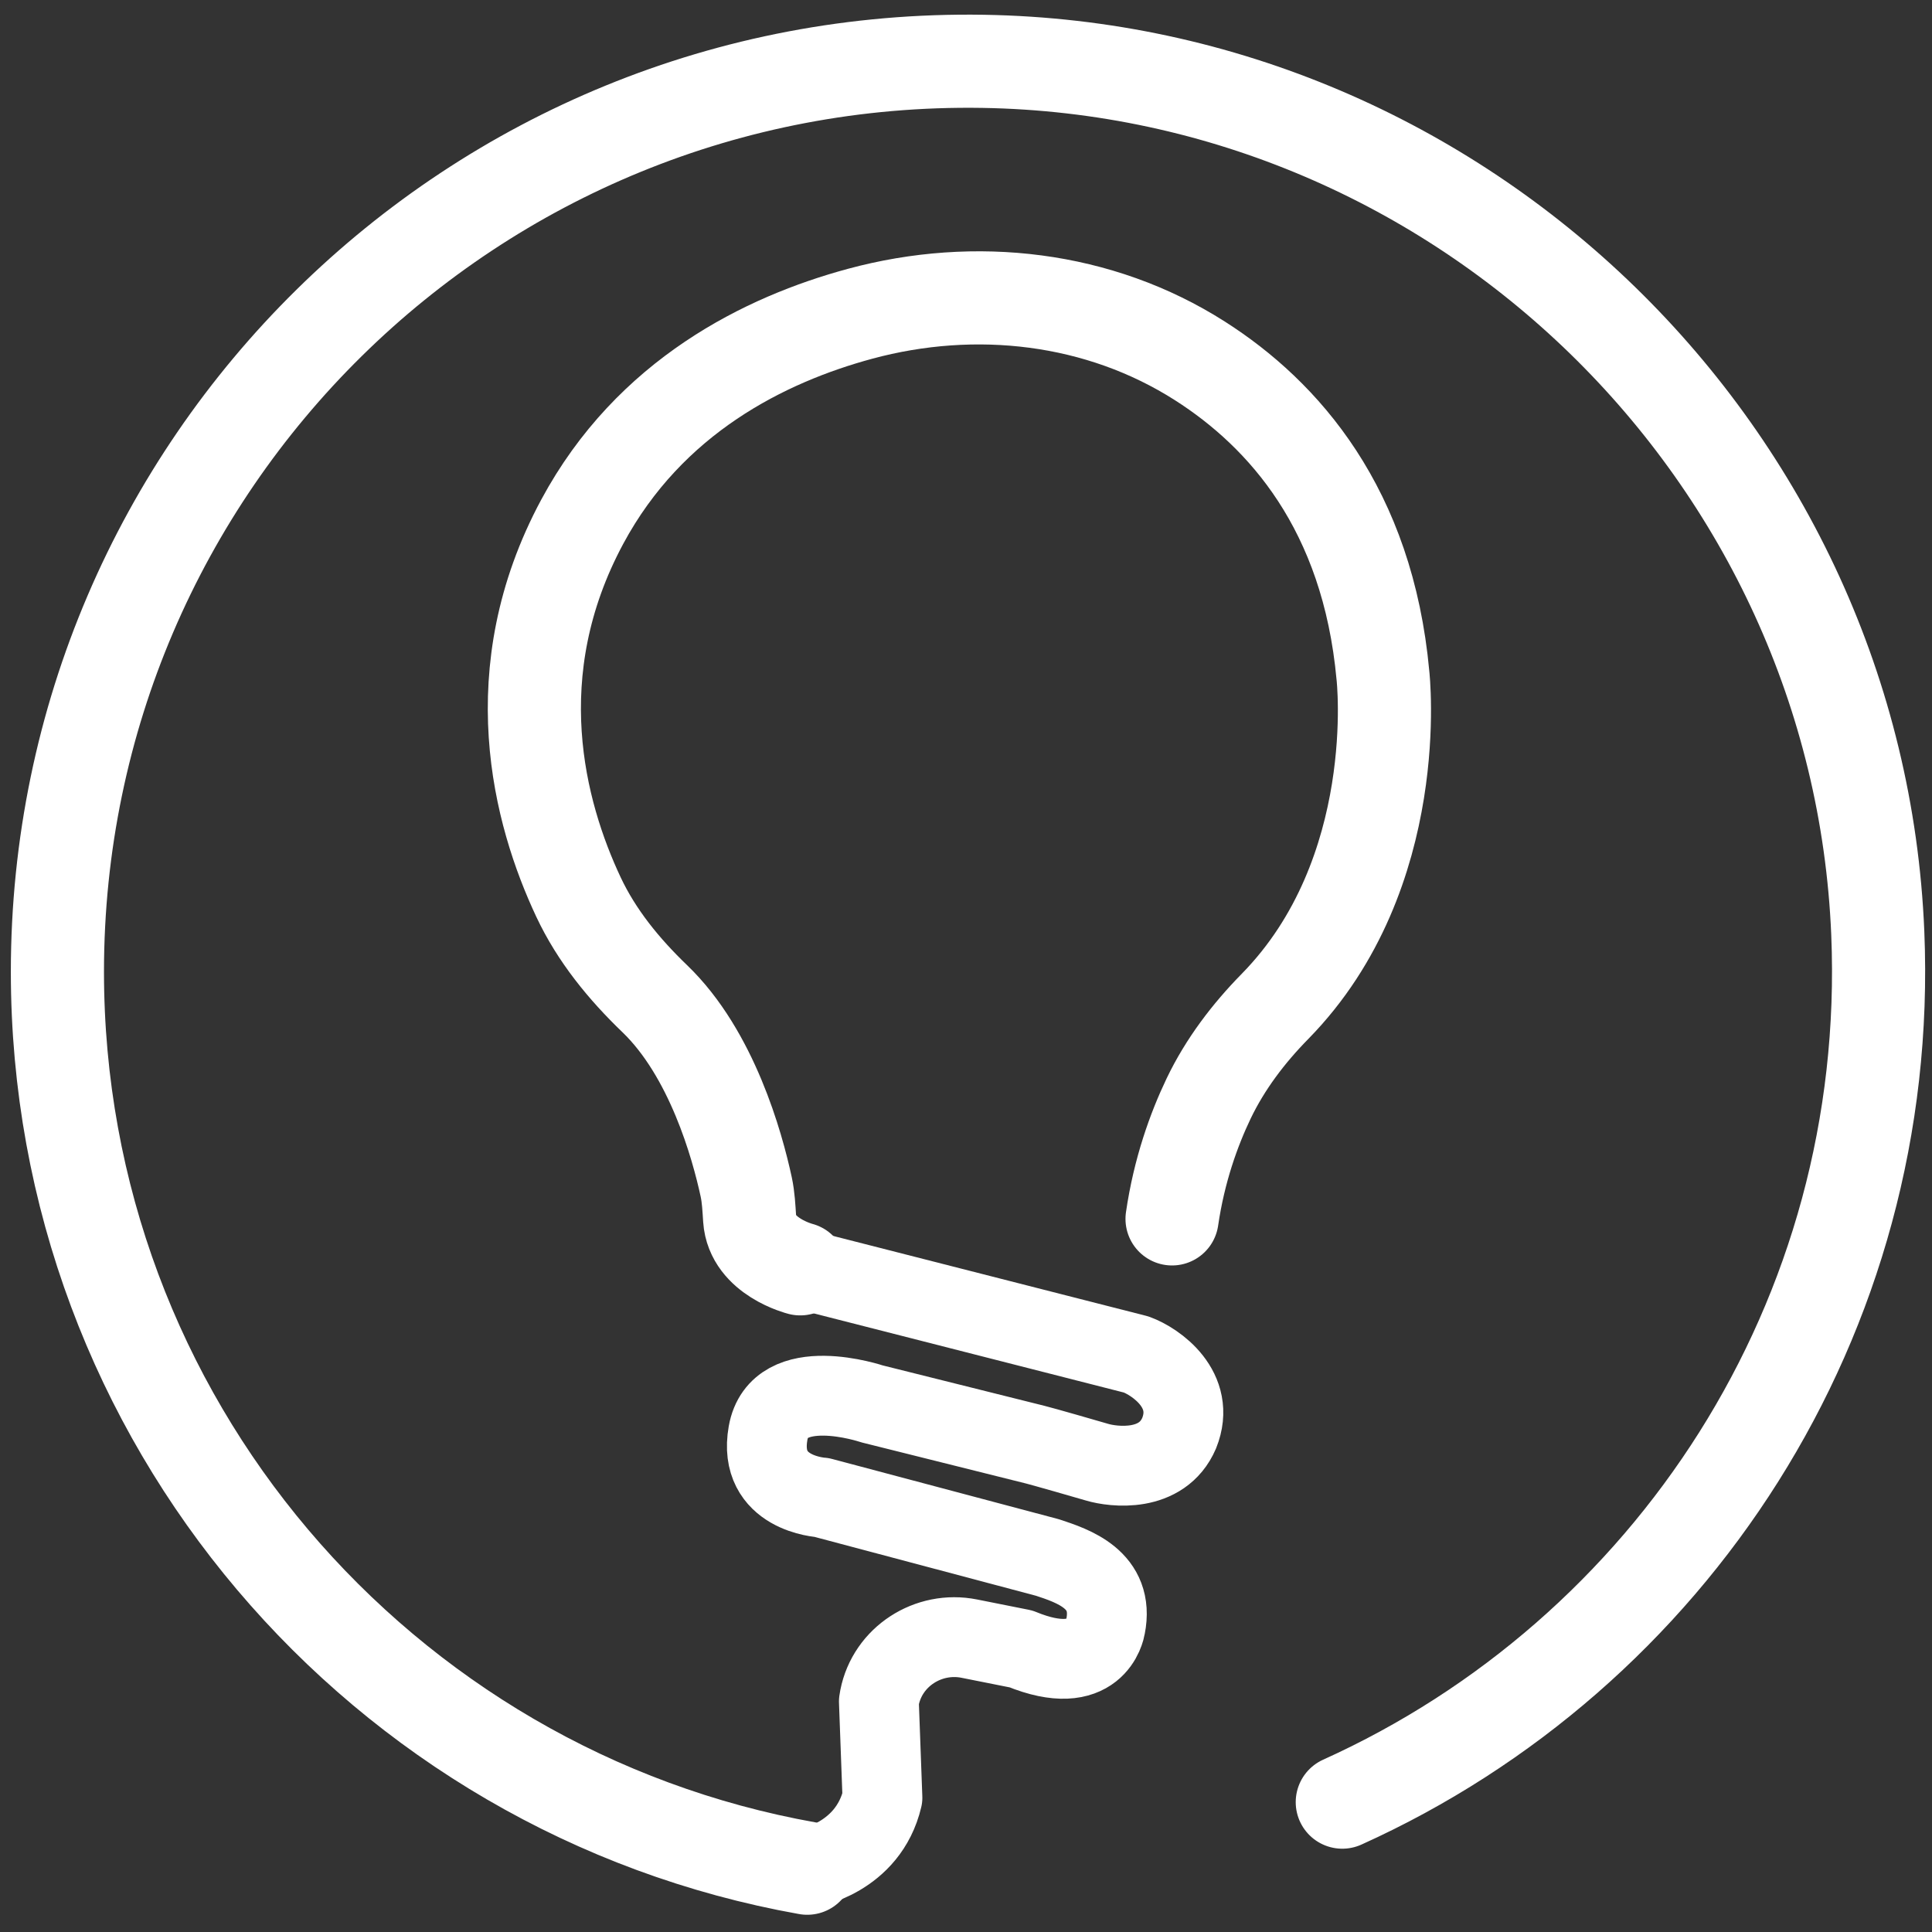 <?xml version="1.0" encoding="UTF-8"?>
<svg id="Layer_1" data-name="Layer 1" xmlns="http://www.w3.org/2000/svg" viewBox="0 0 212 212">
  <rect x="0" y="0" width="212" height="212" fill="#333333" stroke="none"/>
  <defs>
    <style>
      .cls-1 {
        stroke-width: 8.76px;
      }

      .cls-1, .cls-2 {
        fill: none;
        stroke: #fff;
        stroke-linecap: round;
        stroke-linejoin: round;
      }

      .cls-2 {
        stroke-width: 10.22px;
      }
    </style>
  </defs>
  <path class="cls-2" d="M87.81,139.23s-5.27-1.32-5.55-5.47c-.08-1.19-.13-2.37-.38-3.53-.98-4.53-3.76-14.61-10.03-20.64-3.39-3.26-6.38-6.91-8.38-11.17-4.31-9.18-8.47-24.63.42-41.17,7.41-13.78,20.1-20.01,30.49-22.82,12.65-3.42,26.25-1.87,37.3,5.18,9.2,5.87,18.4,16.25,20.07,34.51,0,0,2.49,21.69-11.83,36.3-2.93,2.98-5.48,6.34-7.29,10.11-1.64,3.43-3.24,7.88-4.02,13.22"/>
  <path class="cls-1" d="M88.58,205s6.68-1.05,8.25-7.72l-.39-10.59s.02-.15.07-.41c.89-4.5,5.36-7.37,9.86-6.47l5.67,1.13c8.24,3.39,9.23-2.22,9.27-2.46,1.03-5.16-3.6-6.66-6.36-7.57l-24.79-6.59s-7.06-.39-5.88-7.06c1.18-6.67,11.41-3.21,11.41-3.21l17.89,4.47c.67.16,6.15,1.73,6.81,1.93,1.78.53,7.12,1.2,9-3.19,1.91-4.76-2.57-7.85-4.71-8.63l-36.87-9.41"/>
  <path class="cls-2" d="M147.29,197.75c35.91-16.21,60.52-53.03,58.76-95.37-2.18-52.56-45.58-94.8-98.19-95.65C51.92,5.83,6.3,50.9,6.3,106.63c0,49.17,35.51,90.04,82.28,98.37"/>
</svg>